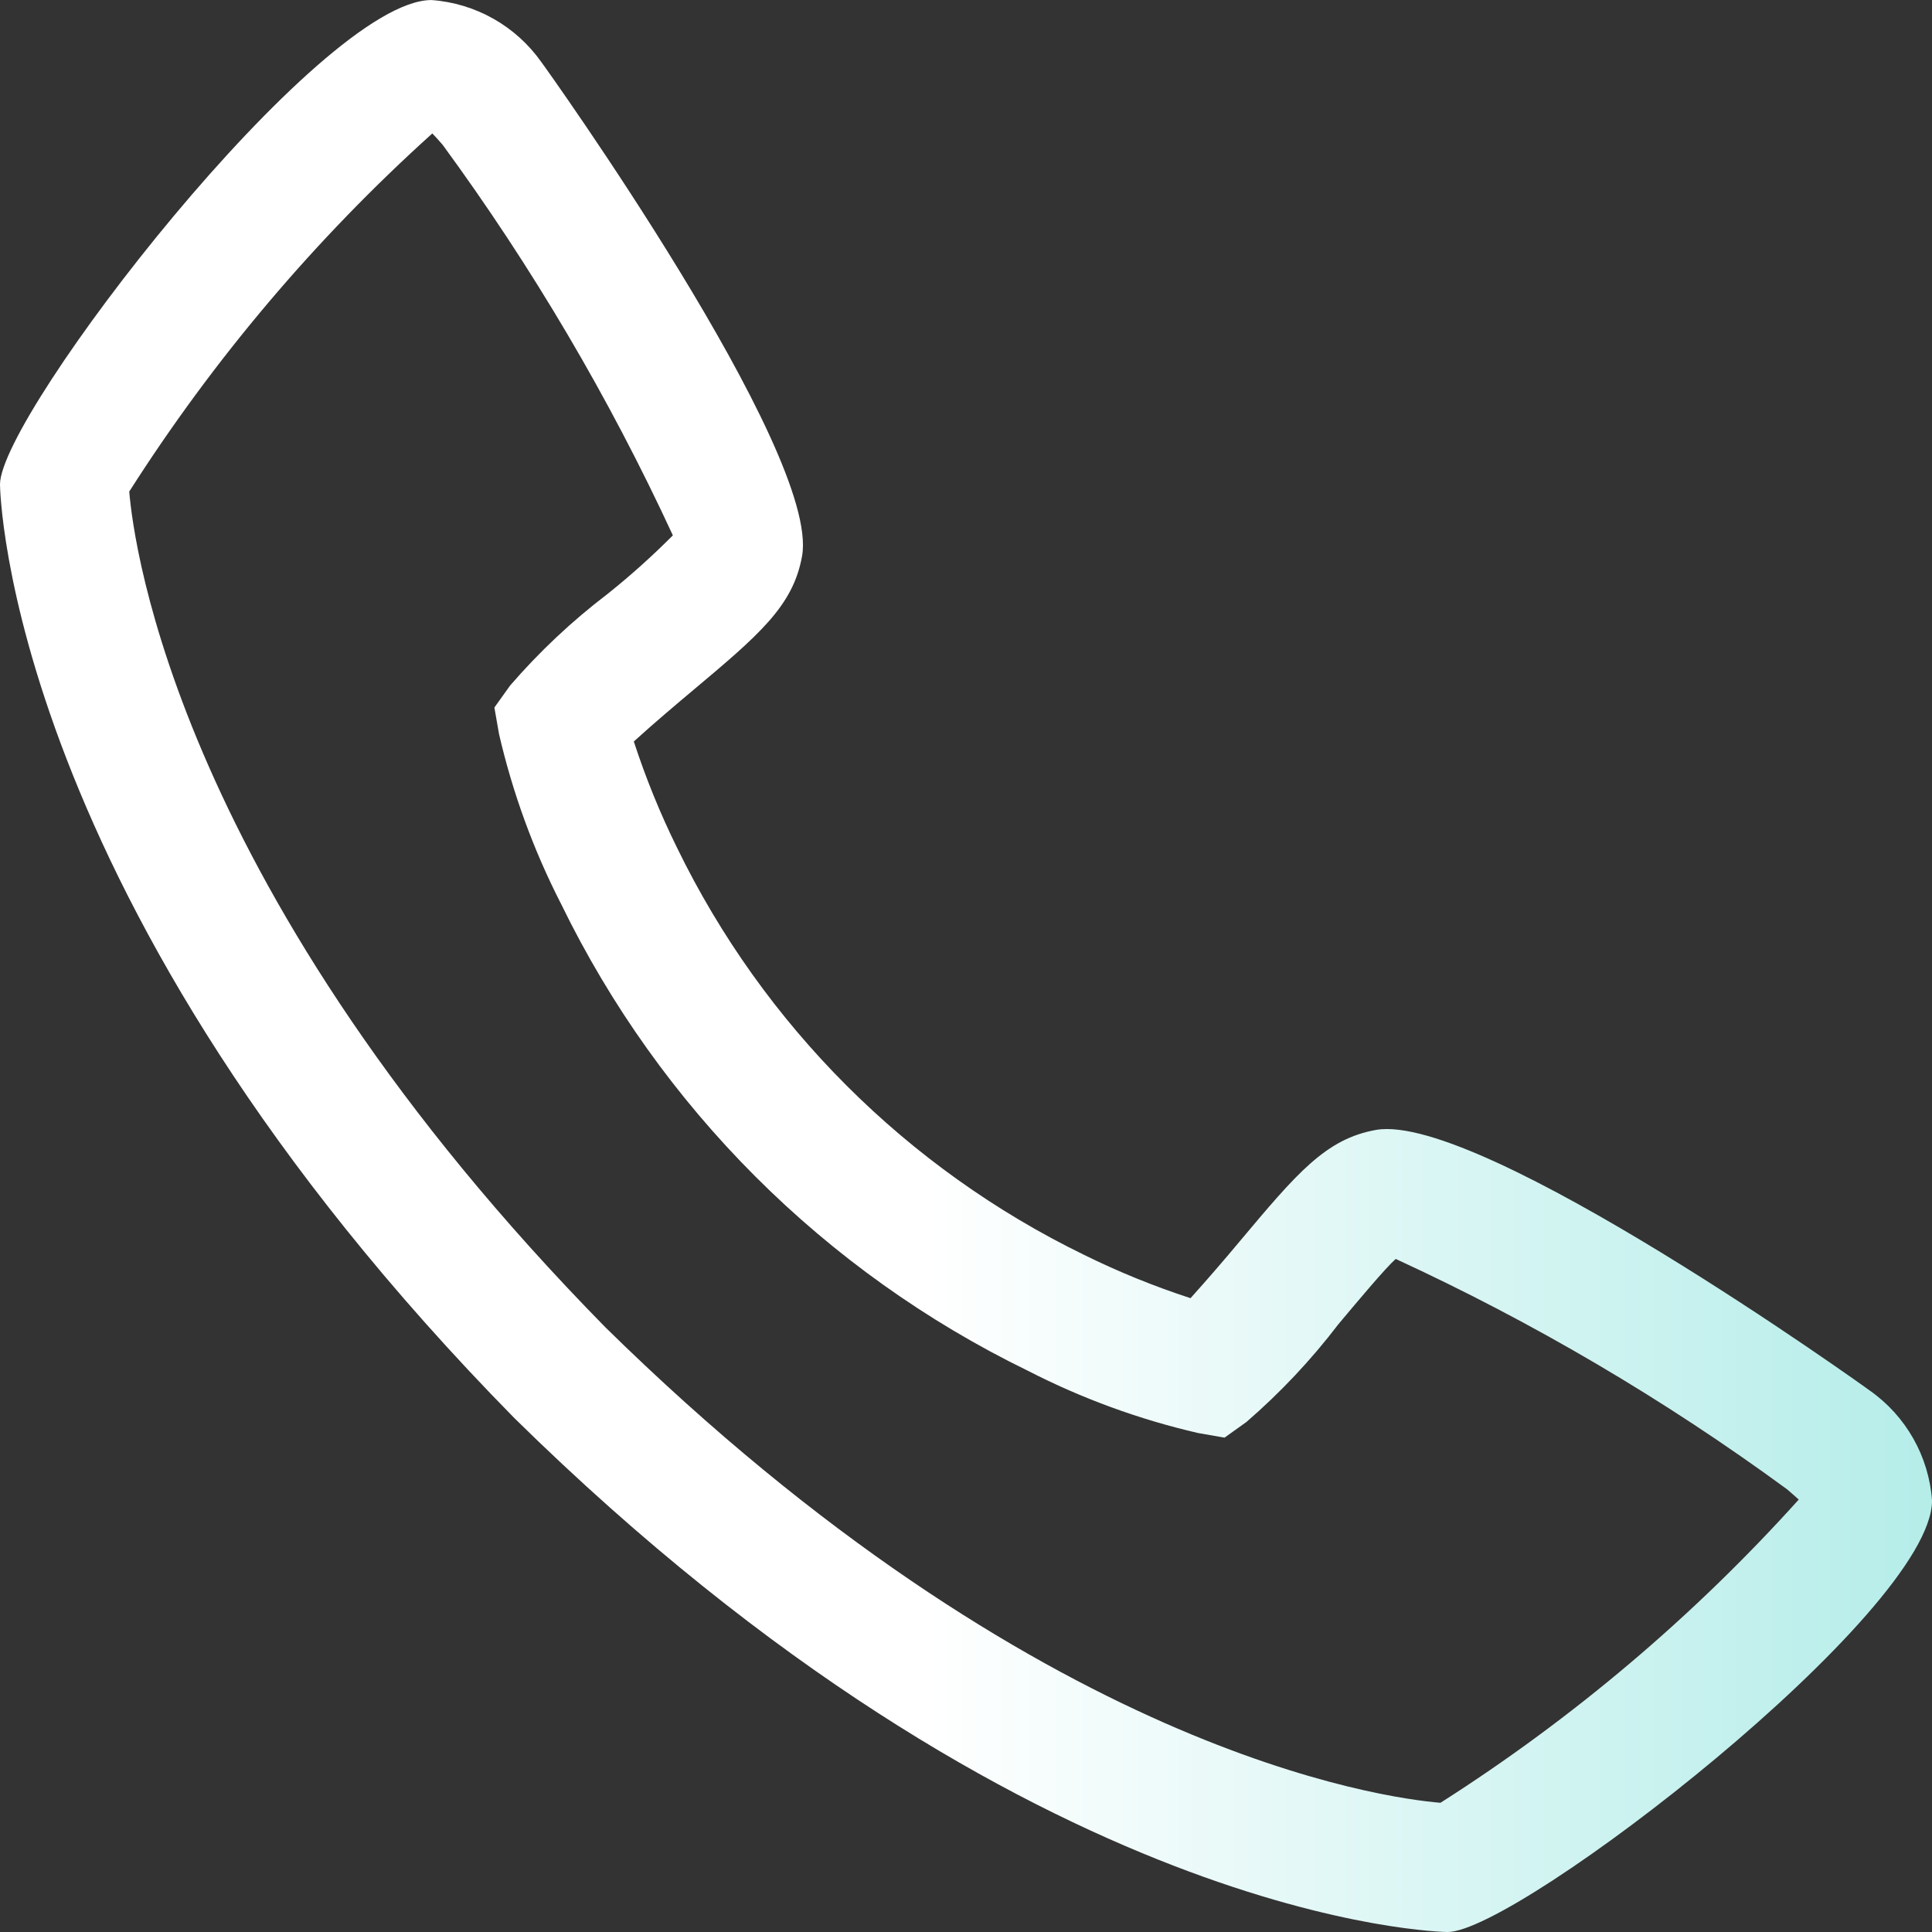<svg xmlns="http://www.w3.org/2000/svg" xmlns:xlink="http://www.w3.org/1999/xlink" id="Camada_2" width="480" height="480" viewBox="0 0 480 480"><rect x="0" y="0" width="480" height="480" fill="#333333" stroke="none"/><defs><style>.cls-1{fill:url(#Gradiente_sem_nome_17);}</style><linearGradient id="Gradiente_sem_nome_17" x1="0" y1="240" x2="480" y2="240" gradientUnits="userSpaceOnUse"><stop offset=".48" stop-color="#fff"></stop><stop offset="1" stop-color="#b5ede9"></stop></linearGradient></defs><g id="Camada_1-2"><path class="cls-1" d="m464.56,345.5c-.85-.7-96.67-69.28-122.67-64.78-12.5,2.21-19.65,10.72-33.97,27.79-3.96,4.75-8.01,9.42-12.14,14.02-9.05-2.95-17.88-6.54-26.42-10.75-44.07-21.46-79.68-57.06-101.14-101.14-4.21-8.54-7.8-17.37-10.75-26.42,4.7-4.3,11.3-9.86,14.11-12.22,16.98-14.24,25.49-21.39,27.7-33.9,4.53-25.9-64.08-121.81-64.78-122.67-6.33-8.97-16.35-14.63-27.3-15.42C79.39,0,0,102.98,0,120.34c0,1.01,1.46,103.47,127.81,232,128.38,126.21,230.85,127.66,231.86,127.66,17.36,0,120.34-79.39,120.34-107.2-.79-10.95-6.46-20.98-15.44-27.3Zm-106.66,102.4c-13.98-1.15-99.97-12.5-207.47-118.11C44.27,221.71,33.22,135.49,32.11,122.13c20.97-32.92,46.3-62.85,75.3-88.98.64.64,1.49,1.6,2.58,2.85,22.24,30.36,41.39,62.85,57.18,97.01-5.14,5.17-10.56,10.03-16.26,14.58-8.83,6.73-16.94,14.35-24.19,22.75l-3.89,5.44,1.15,6.58c3.39,14.67,8.57,28.86,15.44,42.26,24.61,50.53,65.44,91.35,115.97,115.95,13.39,6.88,27.59,12.07,42.26,15.46l6.58,1.15,5.44-3.89c8.43-7.29,16.09-15.43,22.85-24.29,5.01-5.98,11.71-13.97,14.24-16.22,34.25,15.78,66.83,34.95,97.25,57.25,1.33,1.12,2.26,1.98,2.88,2.54-26.12,29-56.05,54.34-88.98,75.31v.03Z"></path></g></svg>